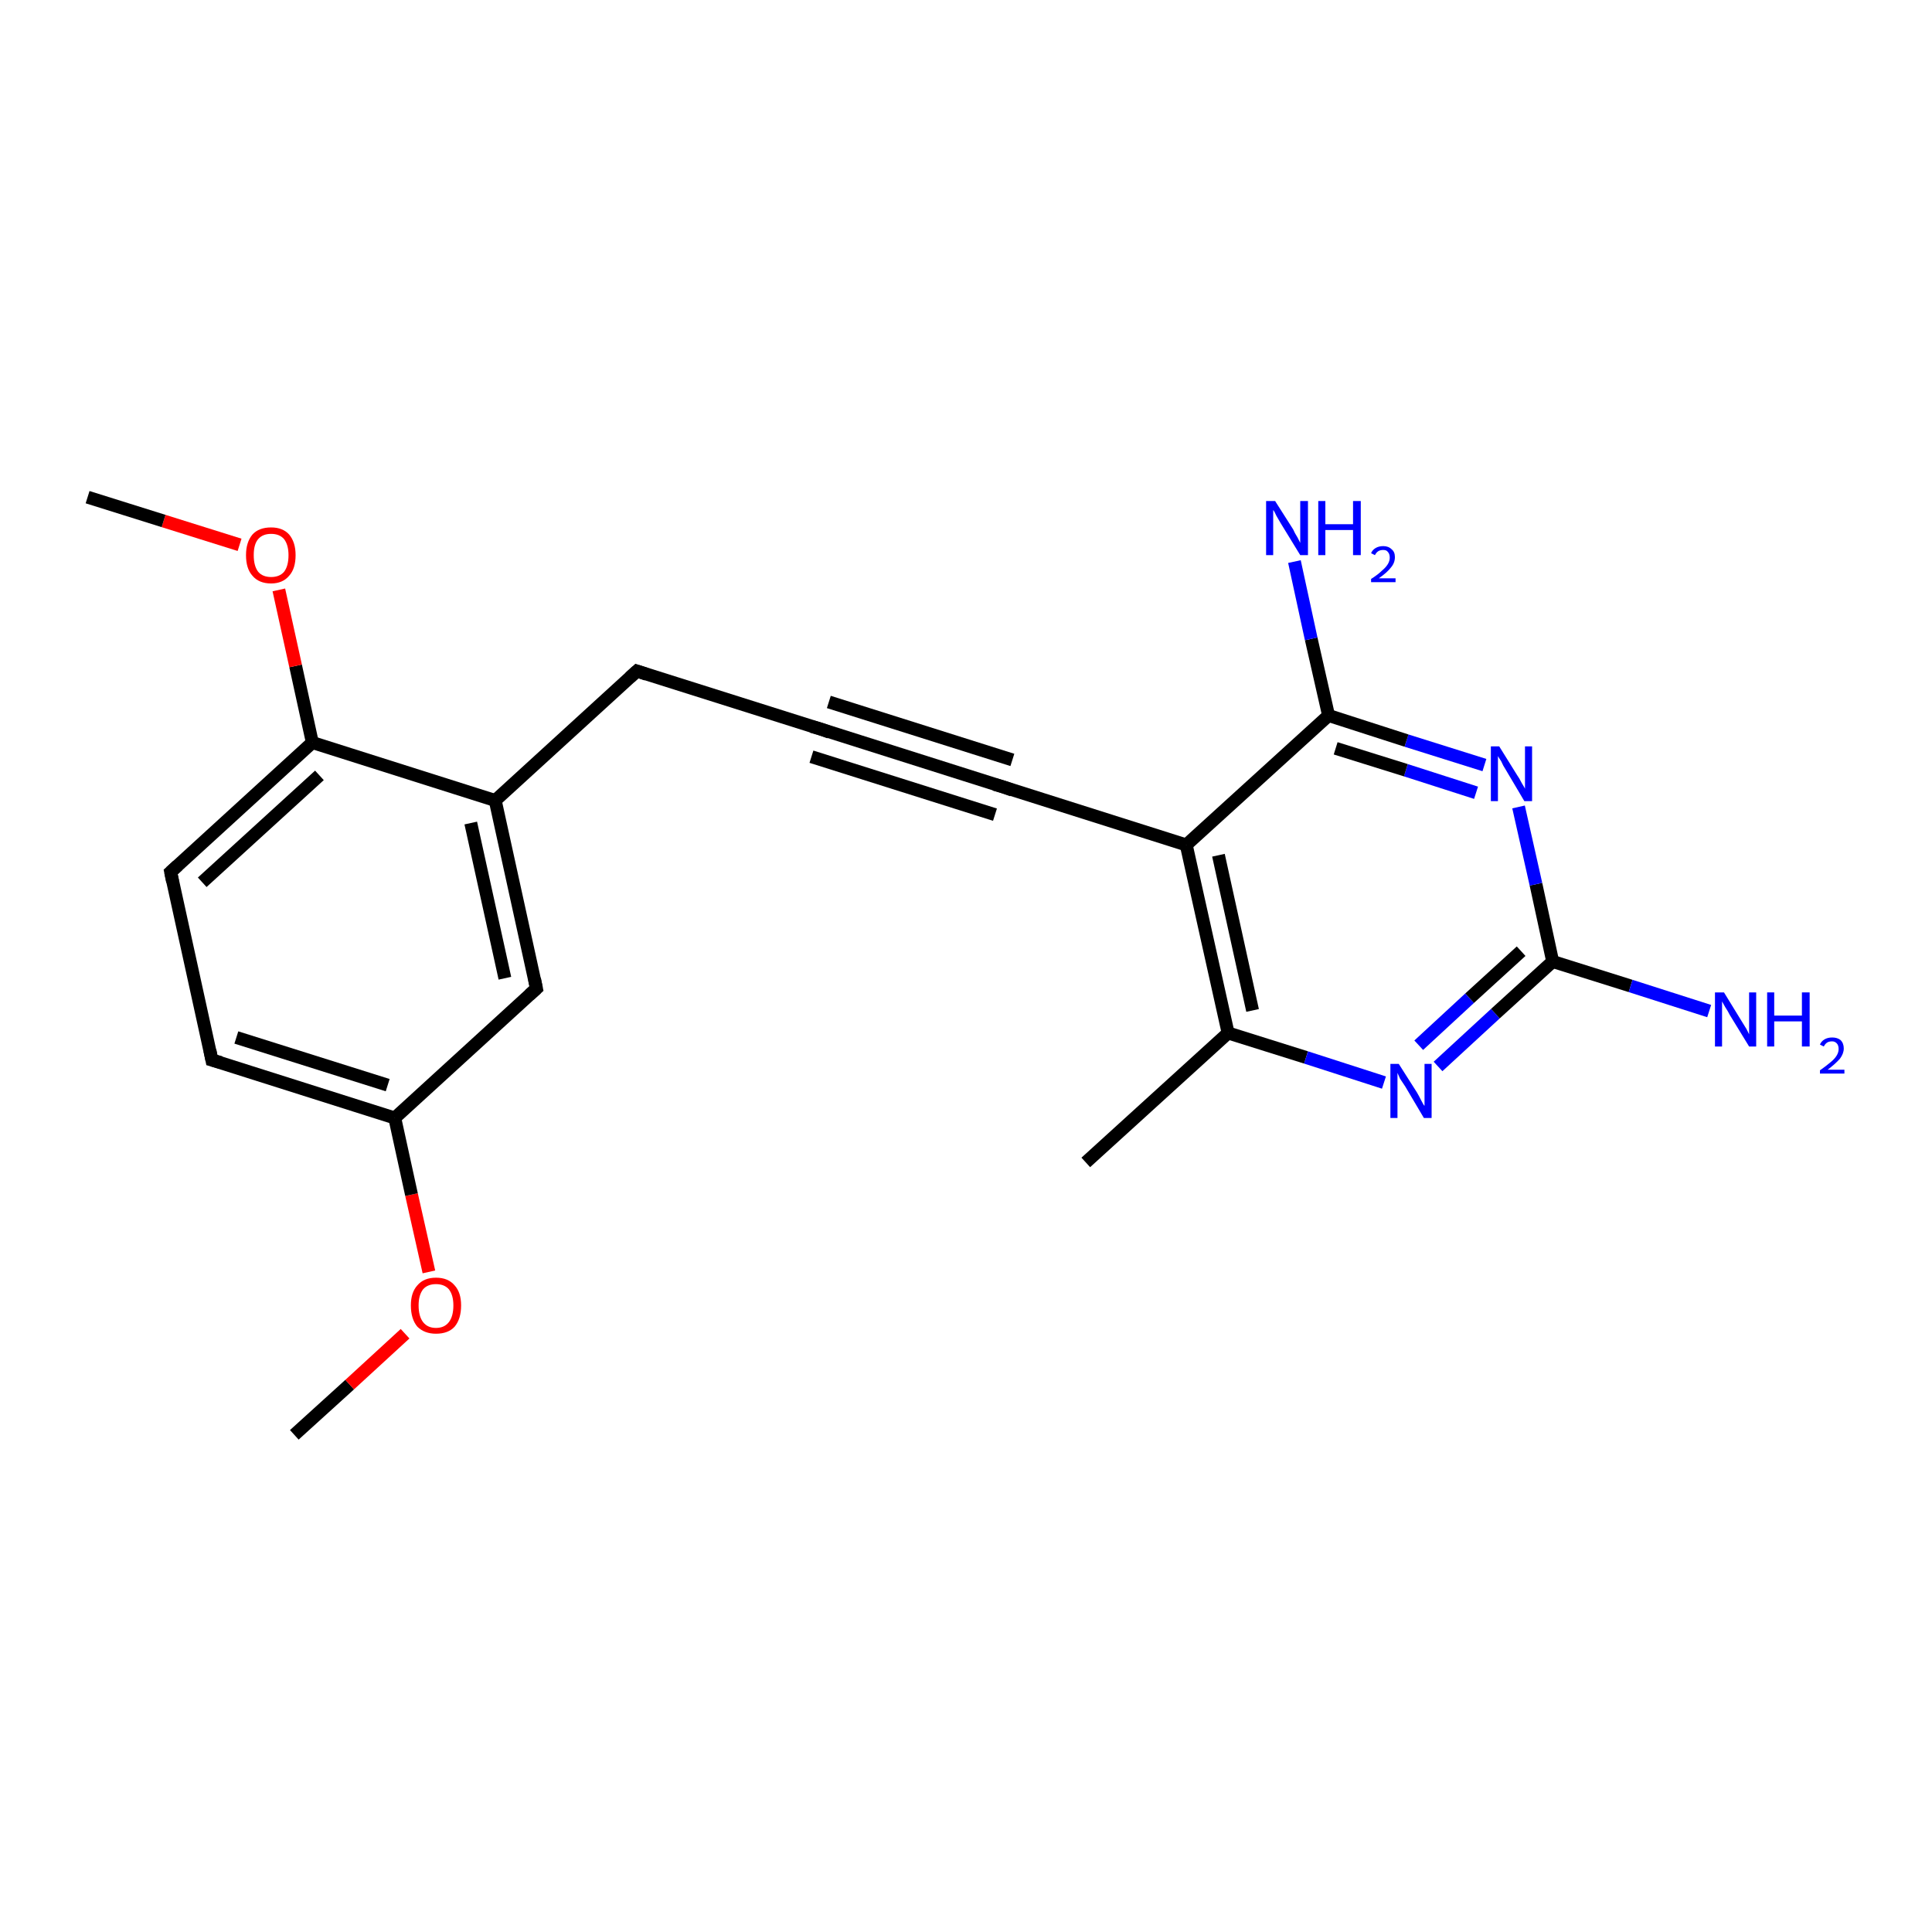 <?xml version='1.0' encoding='iso-8859-1'?>
<svg version='1.1' baseProfile='full'
              xmlns='http://www.w3.org/2000/svg'
                      xmlns:rdkit='http://www.rdkit.org/xml'
                      xmlns:xlink='http://www.w3.org/1999/xlink'
                  xml:space='preserve'
width='300px' height='300px' viewBox='0 0 300 300'>
<!-- END OF HEADER -->
<rect style='opacity:1.0;fill:#FFFFFF;stroke:none' width='300.0' height='300.0' x='0.0' y='0.0'> </rect>
<path class='bond-0 atom-0 atom-1' d='M 45.7,222.8 L 54.3,215.0' style='fill:none;fill-rule:evenodd;stroke:#000000;stroke-width:2.0px;stroke-linecap:butt;stroke-linejoin:miter;stroke-opacity:1' />
<path class='bond-0 atom-0 atom-1' d='M 54.3,215.0 L 62.9,207.1' style='fill:none;fill-rule:evenodd;stroke:#FF0000;stroke-width:2.0px;stroke-linecap:butt;stroke-linejoin:miter;stroke-opacity:1' />
<path class='bond-1 atom-1 atom-2' d='M 66.6,197.5 L 63.9,185.5' style='fill:none;fill-rule:evenodd;stroke:#FF0000;stroke-width:2.0px;stroke-linecap:butt;stroke-linejoin:miter;stroke-opacity:1' />
<path class='bond-1 atom-1 atom-2' d='M 63.9,185.5 L 61.3,173.6' style='fill:none;fill-rule:evenodd;stroke:#000000;stroke-width:2.0px;stroke-linecap:butt;stroke-linejoin:miter;stroke-opacity:1' />
<path class='bond-2 atom-2 atom-3' d='M 61.3,173.6 L 32.9,164.6' style='fill:none;fill-rule:evenodd;stroke:#000000;stroke-width:2.0px;stroke-linecap:butt;stroke-linejoin:miter;stroke-opacity:1' />
<path class='bond-2 atom-2 atom-3' d='M 60.2,168.5 L 36.7,161.1' style='fill:none;fill-rule:evenodd;stroke:#000000;stroke-width:2.0px;stroke-linecap:butt;stroke-linejoin:miter;stroke-opacity:1' />
<path class='bond-3 atom-3 atom-4' d='M 32.9,164.6 L 26.5,135.4' style='fill:none;fill-rule:evenodd;stroke:#000000;stroke-width:2.0px;stroke-linecap:butt;stroke-linejoin:miter;stroke-opacity:1' />
<path class='bond-4 atom-4 atom-5' d='M 26.5,135.4 L 48.5,115.3' style='fill:none;fill-rule:evenodd;stroke:#000000;stroke-width:2.0px;stroke-linecap:butt;stroke-linejoin:miter;stroke-opacity:1' />
<path class='bond-4 atom-4 atom-5' d='M 31.4,137.0 L 49.6,120.4' style='fill:none;fill-rule:evenodd;stroke:#000000;stroke-width:2.0px;stroke-linecap:butt;stroke-linejoin:miter;stroke-opacity:1' />
<path class='bond-5 atom-5 atom-6' d='M 48.5,115.3 L 45.9,103.4' style='fill:none;fill-rule:evenodd;stroke:#000000;stroke-width:2.0px;stroke-linecap:butt;stroke-linejoin:miter;stroke-opacity:1' />
<path class='bond-5 atom-5 atom-6' d='M 45.9,103.4 L 43.3,91.6' style='fill:none;fill-rule:evenodd;stroke:#FF0000;stroke-width:2.0px;stroke-linecap:butt;stroke-linejoin:miter;stroke-opacity:1' />
<path class='bond-6 atom-6 atom-7' d='M 37.2,84.6 L 25.4,80.9' style='fill:none;fill-rule:evenodd;stroke:#FF0000;stroke-width:2.0px;stroke-linecap:butt;stroke-linejoin:miter;stroke-opacity:1' />
<path class='bond-6 atom-6 atom-7' d='M 25.4,80.9 L 13.6,77.2' style='fill:none;fill-rule:evenodd;stroke:#000000;stroke-width:2.0px;stroke-linecap:butt;stroke-linejoin:miter;stroke-opacity:1' />
<path class='bond-7 atom-5 atom-8' d='M 48.5,115.3 L 76.9,124.3' style='fill:none;fill-rule:evenodd;stroke:#000000;stroke-width:2.0px;stroke-linecap:butt;stroke-linejoin:miter;stroke-opacity:1' />
<path class='bond-8 atom-8 atom-9' d='M 76.9,124.3 L 98.9,104.2' style='fill:none;fill-rule:evenodd;stroke:#000000;stroke-width:2.0px;stroke-linecap:butt;stroke-linejoin:miter;stroke-opacity:1' />
<path class='bond-9 atom-9 atom-10' d='M 98.9,104.2 L 127.4,113.2' style='fill:none;fill-rule:evenodd;stroke:#000000;stroke-width:2.0px;stroke-linecap:butt;stroke-linejoin:miter;stroke-opacity:1' />
<path class='bond-10 atom-10 atom-11' d='M 127.4,113.2 L 155.8,122.2' style='fill:none;fill-rule:evenodd;stroke:#000000;stroke-width:2.0px;stroke-linecap:butt;stroke-linejoin:miter;stroke-opacity:1' />
<path class='bond-10 atom-10 atom-11' d='M 128.7,109.0 L 157.2,118.0' style='fill:none;fill-rule:evenodd;stroke:#000000;stroke-width:2.0px;stroke-linecap:butt;stroke-linejoin:miter;stroke-opacity:1' />
<path class='bond-10 atom-10 atom-11' d='M 126.0,117.5 L 154.5,126.5' style='fill:none;fill-rule:evenodd;stroke:#000000;stroke-width:2.0px;stroke-linecap:butt;stroke-linejoin:miter;stroke-opacity:1' />
<path class='bond-11 atom-11 atom-12' d='M 155.8,122.2 L 184.2,131.2' style='fill:none;fill-rule:evenodd;stroke:#000000;stroke-width:2.0px;stroke-linecap:butt;stroke-linejoin:miter;stroke-opacity:1' />
<path class='bond-12 atom-12 atom-13' d='M 184.2,131.2 L 190.7,160.4' style='fill:none;fill-rule:evenodd;stroke:#000000;stroke-width:2.0px;stroke-linecap:butt;stroke-linejoin:miter;stroke-opacity:1' />
<path class='bond-12 atom-12 atom-13' d='M 189.2,132.8 L 194.5,156.9' style='fill:none;fill-rule:evenodd;stroke:#000000;stroke-width:2.0px;stroke-linecap:butt;stroke-linejoin:miter;stroke-opacity:1' />
<path class='bond-13 atom-13 atom-14' d='M 190.7,160.4 L 168.6,180.5' style='fill:none;fill-rule:evenodd;stroke:#000000;stroke-width:2.0px;stroke-linecap:butt;stroke-linejoin:miter;stroke-opacity:1' />
<path class='bond-14 atom-13 atom-15' d='M 190.7,160.4 L 202.8,164.2' style='fill:none;fill-rule:evenodd;stroke:#000000;stroke-width:2.0px;stroke-linecap:butt;stroke-linejoin:miter;stroke-opacity:1' />
<path class='bond-14 atom-13 atom-15' d='M 202.8,164.2 L 214.9,168.1' style='fill:none;fill-rule:evenodd;stroke:#0000FF;stroke-width:2.0px;stroke-linecap:butt;stroke-linejoin:miter;stroke-opacity:1' />
<path class='bond-15 atom-15 atom-16' d='M 223.3,165.6 L 232.2,157.4' style='fill:none;fill-rule:evenodd;stroke:#0000FF;stroke-width:2.0px;stroke-linecap:butt;stroke-linejoin:miter;stroke-opacity:1' />
<path class='bond-15 atom-15 atom-16' d='M 232.2,157.4 L 241.1,149.3' style='fill:none;fill-rule:evenodd;stroke:#000000;stroke-width:2.0px;stroke-linecap:butt;stroke-linejoin:miter;stroke-opacity:1' />
<path class='bond-15 atom-15 atom-16' d='M 220.3,162.3 L 228.2,155.0' style='fill:none;fill-rule:evenodd;stroke:#0000FF;stroke-width:2.0px;stroke-linecap:butt;stroke-linejoin:miter;stroke-opacity:1' />
<path class='bond-15 atom-15 atom-16' d='M 228.2,155.0 L 236.2,147.7' style='fill:none;fill-rule:evenodd;stroke:#000000;stroke-width:2.0px;stroke-linecap:butt;stroke-linejoin:miter;stroke-opacity:1' />
<path class='bond-16 atom-16 atom-17' d='M 241.1,149.3 L 253.2,153.1' style='fill:none;fill-rule:evenodd;stroke:#000000;stroke-width:2.0px;stroke-linecap:butt;stroke-linejoin:miter;stroke-opacity:1' />
<path class='bond-16 atom-16 atom-17' d='M 253.2,153.1 L 265.4,157.0' style='fill:none;fill-rule:evenodd;stroke:#0000FF;stroke-width:2.0px;stroke-linecap:butt;stroke-linejoin:miter;stroke-opacity:1' />
<path class='bond-17 atom-16 atom-18' d='M 241.1,149.3 L 238.5,137.3' style='fill:none;fill-rule:evenodd;stroke:#000000;stroke-width:2.0px;stroke-linecap:butt;stroke-linejoin:miter;stroke-opacity:1' />
<path class='bond-17 atom-16 atom-18' d='M 238.5,137.3 L 235.8,125.3' style='fill:none;fill-rule:evenodd;stroke:#0000FF;stroke-width:2.0px;stroke-linecap:butt;stroke-linejoin:miter;stroke-opacity:1' />
<path class='bond-18 atom-18 atom-19' d='M 230.5,118.8 L 218.4,115.0' style='fill:none;fill-rule:evenodd;stroke:#0000FF;stroke-width:2.0px;stroke-linecap:butt;stroke-linejoin:miter;stroke-opacity:1' />
<path class='bond-18 atom-18 atom-19' d='M 218.4,115.0 L 206.3,111.1' style='fill:none;fill-rule:evenodd;stroke:#000000;stroke-width:2.0px;stroke-linecap:butt;stroke-linejoin:miter;stroke-opacity:1' />
<path class='bond-18 atom-18 atom-19' d='M 229.2,123.1 L 218.3,119.6' style='fill:none;fill-rule:evenodd;stroke:#0000FF;stroke-width:2.0px;stroke-linecap:butt;stroke-linejoin:miter;stroke-opacity:1' />
<path class='bond-18 atom-18 atom-19' d='M 218.3,119.6 L 207.4,116.2' style='fill:none;fill-rule:evenodd;stroke:#000000;stroke-width:2.0px;stroke-linecap:butt;stroke-linejoin:miter;stroke-opacity:1' />
<path class='bond-19 atom-19 atom-20' d='M 206.3,111.1 L 203.6,99.2' style='fill:none;fill-rule:evenodd;stroke:#000000;stroke-width:2.0px;stroke-linecap:butt;stroke-linejoin:miter;stroke-opacity:1' />
<path class='bond-19 atom-19 atom-20' d='M 203.6,99.2 L 201.0,87.2' style='fill:none;fill-rule:evenodd;stroke:#0000FF;stroke-width:2.0px;stroke-linecap:butt;stroke-linejoin:miter;stroke-opacity:1' />
<path class='bond-20 atom-8 atom-21' d='M 76.9,124.3 L 83.3,153.5' style='fill:none;fill-rule:evenodd;stroke:#000000;stroke-width:2.0px;stroke-linecap:butt;stroke-linejoin:miter;stroke-opacity:1' />
<path class='bond-20 atom-8 atom-21' d='M 73.1,127.8 L 78.4,151.9' style='fill:none;fill-rule:evenodd;stroke:#000000;stroke-width:2.0px;stroke-linecap:butt;stroke-linejoin:miter;stroke-opacity:1' />
<path class='bond-21 atom-21 atom-2' d='M 83.3,153.5 L 61.3,173.6' style='fill:none;fill-rule:evenodd;stroke:#000000;stroke-width:2.0px;stroke-linecap:butt;stroke-linejoin:miter;stroke-opacity:1' />
<path class='bond-22 atom-19 atom-12' d='M 206.3,111.1 L 184.2,131.2' style='fill:none;fill-rule:evenodd;stroke:#000000;stroke-width:2.0px;stroke-linecap:butt;stroke-linejoin:miter;stroke-opacity:1' />
<path d='M 34.3,165.0 L 32.9,164.6 L 32.6,163.1' style='fill:none;stroke:#000000;stroke-width:2.0px;stroke-linecap:butt;stroke-linejoin:miter;stroke-opacity:1;' />
<path d='M 26.8,136.9 L 26.5,135.4 L 27.6,134.4' style='fill:none;stroke:#000000;stroke-width:2.0px;stroke-linecap:butt;stroke-linejoin:miter;stroke-opacity:1;' />
<path d='M 97.8,105.2 L 98.9,104.2 L 100.4,104.7' style='fill:none;stroke:#000000;stroke-width:2.0px;stroke-linecap:butt;stroke-linejoin:miter;stroke-opacity:1;' />
<path d='M 126.0,112.8 L 127.4,113.2 L 128.8,113.7' style='fill:none;stroke:#000000;stroke-width:2.0px;stroke-linecap:butt;stroke-linejoin:miter;stroke-opacity:1;' />
<path d='M 154.4,121.8 L 155.8,122.2 L 157.2,122.7' style='fill:none;stroke:#000000;stroke-width:2.0px;stroke-linecap:butt;stroke-linejoin:miter;stroke-opacity:1;' />
<path d='M 83.0,152.0 L 83.3,153.5 L 82.2,154.5' style='fill:none;stroke:#000000;stroke-width:2.0px;stroke-linecap:butt;stroke-linejoin:miter;stroke-opacity:1;' />
<path class='atom-1' d='M 63.8 202.7
Q 63.8 200.7, 64.8 199.6
Q 65.8 198.4, 67.7 198.4
Q 69.6 198.4, 70.6 199.6
Q 71.6 200.7, 71.6 202.7
Q 71.6 204.8, 70.6 206.0
Q 69.6 207.1, 67.7 207.1
Q 65.9 207.1, 64.8 206.0
Q 63.8 204.8, 63.8 202.7
M 67.7 206.2
Q 69.0 206.2, 69.7 205.3
Q 70.4 204.4, 70.4 202.7
Q 70.4 201.1, 69.7 200.2
Q 69.0 199.4, 67.7 199.4
Q 66.4 199.4, 65.7 200.2
Q 65.0 201.1, 65.0 202.7
Q 65.0 204.4, 65.7 205.3
Q 66.4 206.2, 67.7 206.2
' fill='#FF0000'/>
<path class='atom-6' d='M 38.2 86.2
Q 38.2 84.2, 39.2 83.0
Q 40.2 81.9, 42.1 81.9
Q 43.9 81.9, 44.9 83.0
Q 45.9 84.2, 45.9 86.2
Q 45.9 88.3, 44.9 89.4
Q 43.9 90.6, 42.1 90.6
Q 40.2 90.6, 39.2 89.4
Q 38.2 88.3, 38.2 86.2
M 42.1 89.6
Q 43.4 89.6, 44.1 88.8
Q 44.8 87.9, 44.8 86.2
Q 44.8 84.6, 44.1 83.7
Q 43.4 82.9, 42.1 82.9
Q 40.8 82.9, 40.1 83.7
Q 39.4 84.5, 39.4 86.2
Q 39.4 87.9, 40.1 88.8
Q 40.8 89.6, 42.1 89.6
' fill='#FF0000'/>
<path class='atom-15' d='M 217.2 165.2
L 220.0 169.6
Q 220.3 170.1, 220.7 170.9
Q 221.1 171.7, 221.2 171.7
L 221.2 165.2
L 222.3 165.2
L 222.3 173.6
L 221.1 173.6
L 218.2 168.7
Q 217.8 168.1, 217.4 167.5
Q 217.1 166.8, 217.0 166.6
L 217.0 173.6
L 215.9 173.6
L 215.9 165.2
L 217.2 165.2
' fill='#0000FF'/>
<path class='atom-17' d='M 267.7 154.1
L 270.4 158.5
Q 270.7 159.0, 271.2 159.8
Q 271.6 160.6, 271.6 160.6
L 271.6 154.1
L 272.7 154.1
L 272.7 162.5
L 271.6 162.5
L 268.6 157.6
Q 268.3 157.0, 267.9 156.4
Q 267.5 155.7, 267.4 155.5
L 267.4 162.5
L 266.3 162.5
L 266.3 154.1
L 267.7 154.1
' fill='#0000FF'/>
<path class='atom-17' d='M 274.4 154.1
L 275.5 154.1
L 275.5 157.7
L 279.8 157.7
L 279.8 154.1
L 281.0 154.1
L 281.0 162.5
L 279.8 162.5
L 279.8 158.6
L 275.5 158.6
L 275.5 162.5
L 274.4 162.5
L 274.4 154.1
' fill='#0000FF'/>
<path class='atom-17' d='M 282.6 162.2
Q 282.8 161.7, 283.3 161.4
Q 283.8 161.1, 284.5 161.1
Q 285.3 161.1, 285.8 161.5
Q 286.3 162.0, 286.3 162.8
Q 286.3 163.6, 285.7 164.4
Q 285.0 165.2, 283.8 166.1
L 286.4 166.1
L 286.4 166.7
L 282.6 166.7
L 282.6 166.2
Q 283.6 165.5, 284.3 164.9
Q 284.9 164.4, 285.2 163.9
Q 285.5 163.4, 285.5 162.9
Q 285.5 162.3, 285.2 162.0
Q 284.9 161.7, 284.5 161.7
Q 284.0 161.7, 283.7 161.9
Q 283.4 162.1, 283.2 162.5
L 282.6 162.2
' fill='#0000FF'/>
<path class='atom-18' d='M 232.8 115.9
L 235.6 120.4
Q 235.9 120.8, 236.3 121.6
Q 236.8 122.4, 236.8 122.5
L 236.8 115.9
L 237.9 115.9
L 237.9 124.4
L 236.7 124.4
L 233.8 119.5
Q 233.4 118.9, 233.1 118.2
Q 232.7 117.6, 232.6 117.4
L 232.6 124.4
L 231.5 124.4
L 231.5 115.9
L 232.8 115.9
' fill='#0000FF'/>
<path class='atom-20' d='M 198.0 77.8
L 200.8 82.2
Q 201.0 82.7, 201.5 83.5
Q 201.9 84.3, 201.9 84.3
L 201.9 77.8
L 203.1 77.8
L 203.1 86.2
L 201.9 86.2
L 198.9 81.3
Q 198.6 80.8, 198.2 80.1
Q 197.9 79.4, 197.7 79.2
L 197.7 86.2
L 196.6 86.2
L 196.6 77.8
L 198.0 77.8
' fill='#0000FF'/>
<path class='atom-20' d='M 204.7 77.8
L 205.8 77.8
L 205.8 81.4
L 210.1 81.4
L 210.1 77.8
L 211.3 77.8
L 211.3 86.2
L 210.1 86.2
L 210.1 82.3
L 205.8 82.3
L 205.8 86.2
L 204.7 86.2
L 204.7 77.8
' fill='#0000FF'/>
<path class='atom-20' d='M 212.9 85.9
Q 213.1 85.4, 213.6 85.1
Q 214.1 84.8, 214.8 84.8
Q 215.6 84.8, 216.1 85.3
Q 216.6 85.7, 216.6 86.5
Q 216.6 87.4, 216.0 88.1
Q 215.4 88.9, 214.1 89.8
L 216.7 89.8
L 216.7 90.4
L 212.9 90.4
L 212.9 89.9
Q 214.0 89.2, 214.6 88.6
Q 215.2 88.1, 215.5 87.6
Q 215.8 87.1, 215.8 86.6
Q 215.8 86.0, 215.5 85.7
Q 215.3 85.4, 214.8 85.4
Q 214.3 85.4, 214.0 85.6
Q 213.7 85.8, 213.5 86.2
L 212.9 85.9
' fill='#0000FF'/>
</svg>
